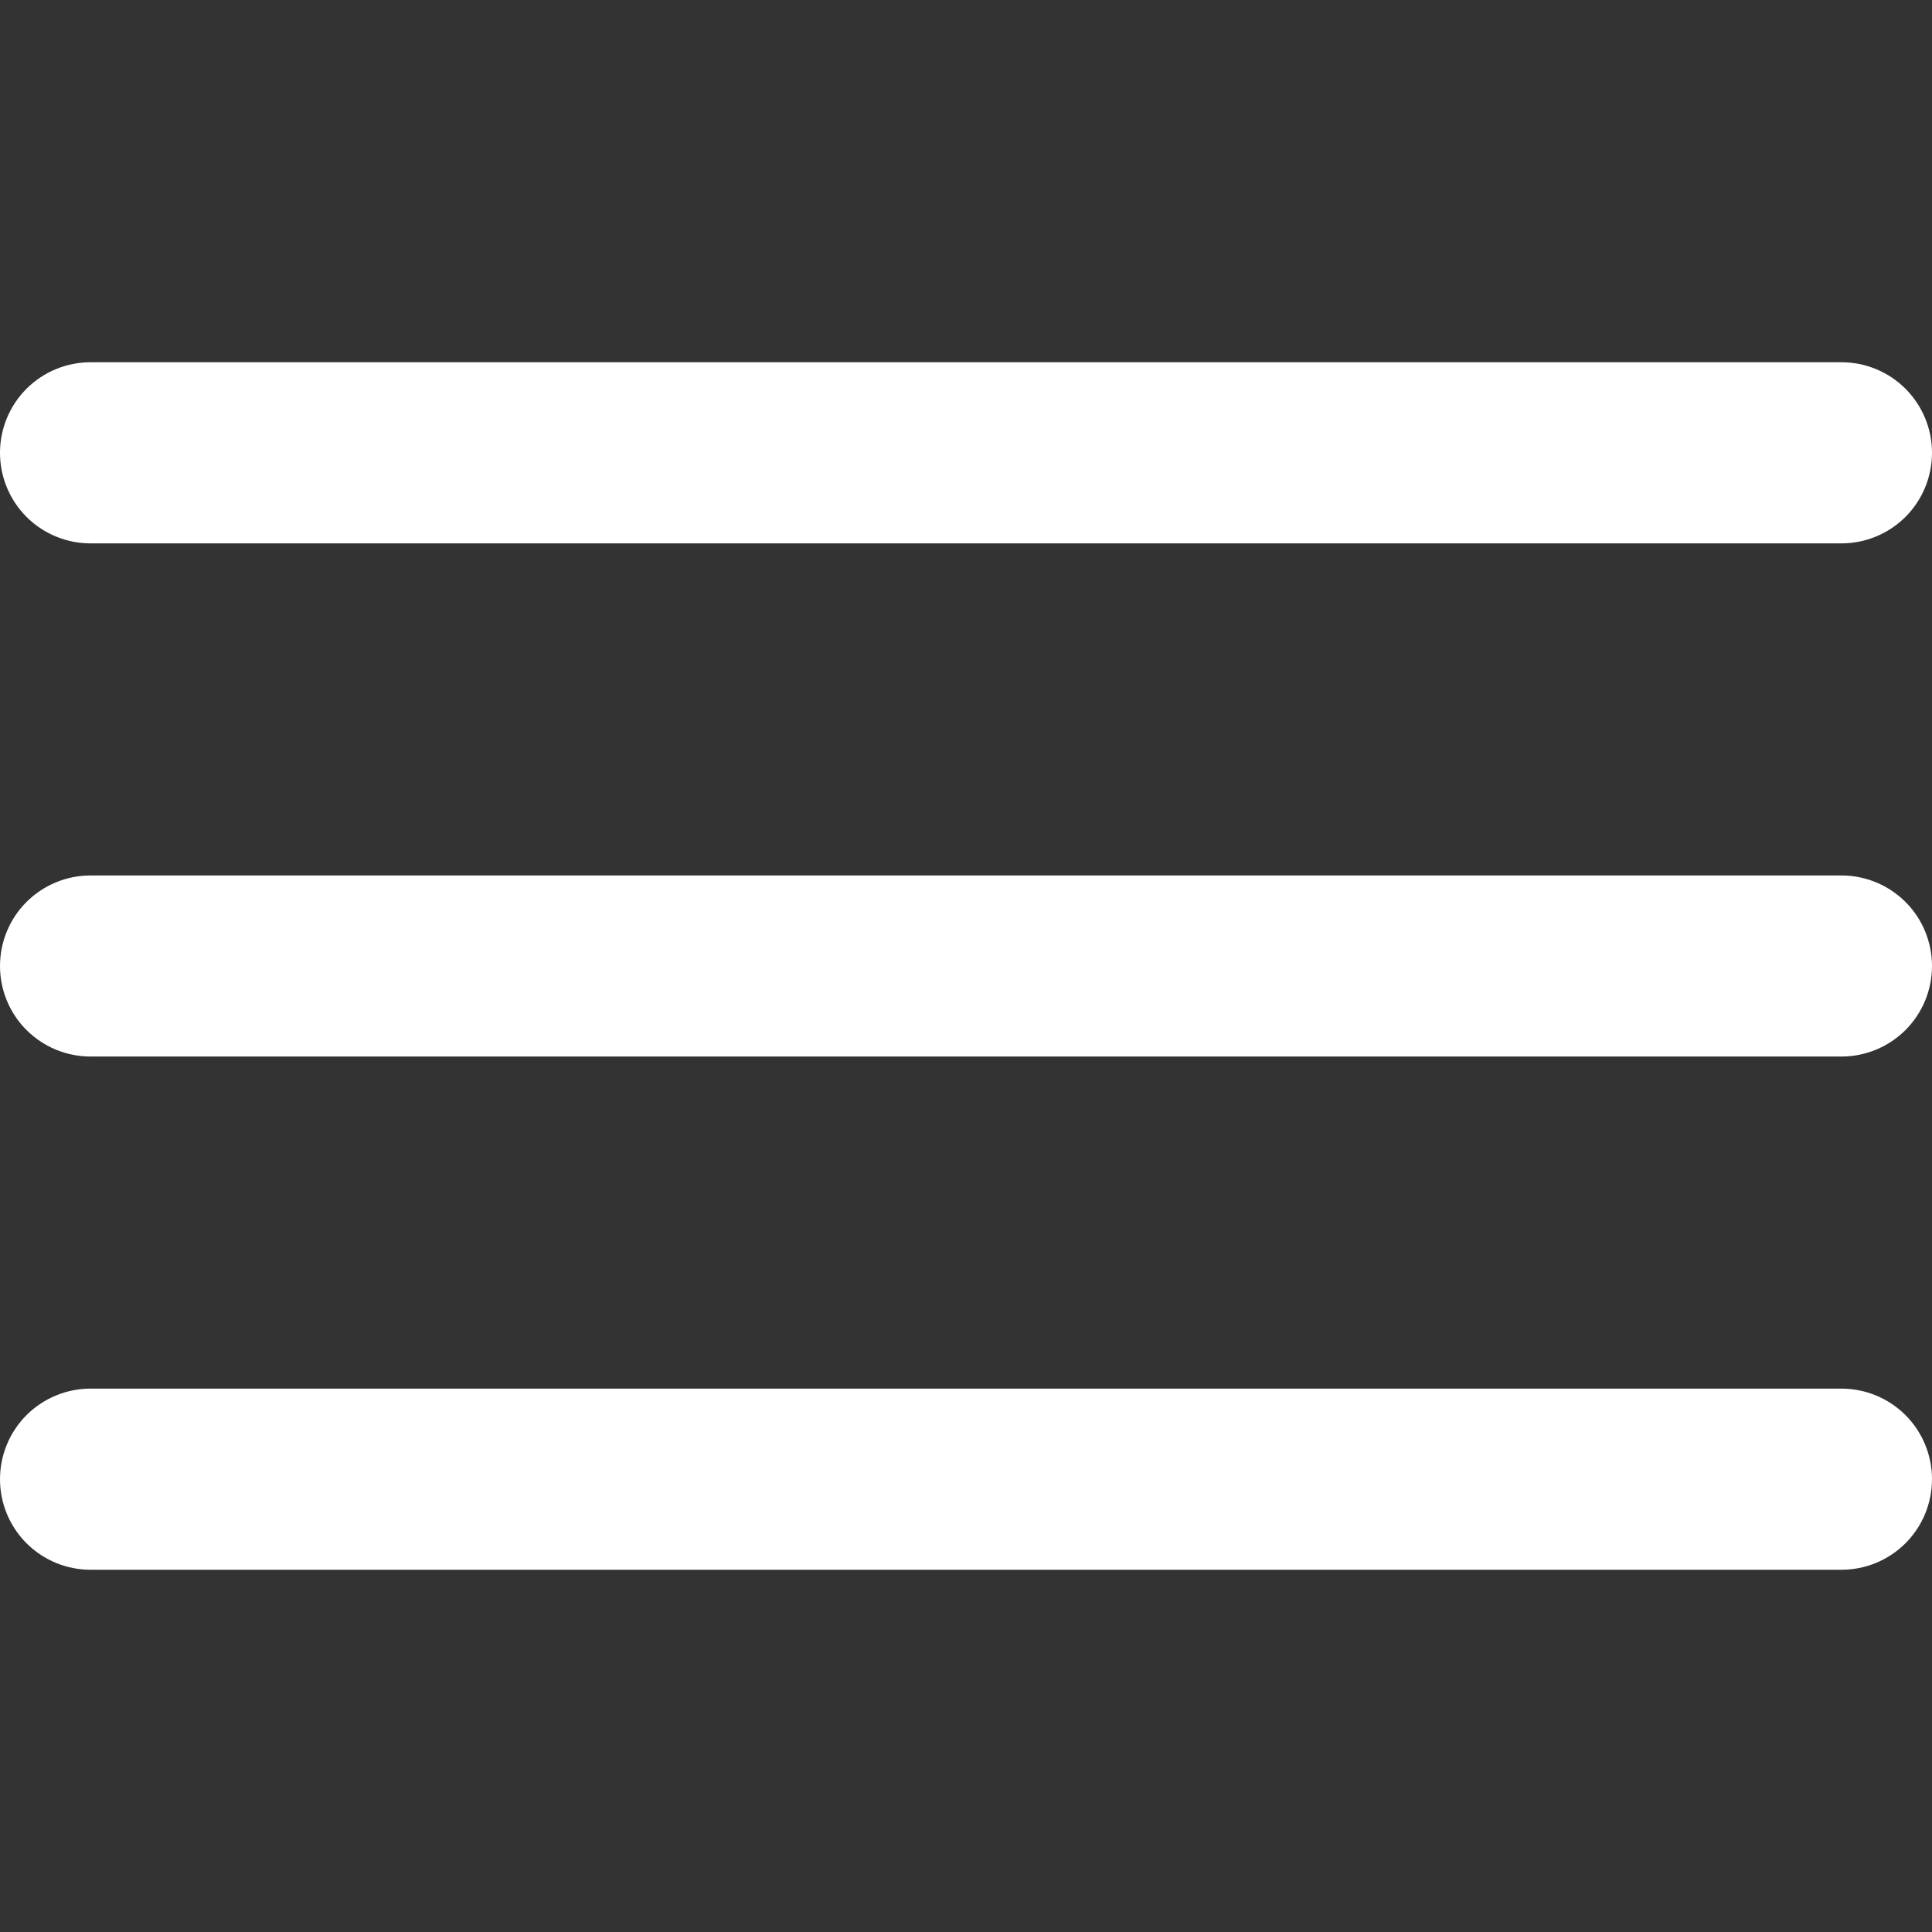 <svg width="28" height="28" viewBox="0 0 28 28" fill="none" xmlns="http://www.w3.org/2000/svg">
<rect x="0" y="0" width="28" height="28" fill="#333333" stroke="none"/>
<g clip-path="url(#clip0_537_9372)">
<path fill-rule="evenodd" clip-rule="evenodd" d="M0 6.562C0 6.214 0.138 5.881 0.384 5.634C0.631 5.388 0.964 5.25 1.312 5.25H26.688C27.036 5.25 27.369 5.388 27.616 5.634C27.862 5.881 28 6.214 28 6.562C28 6.911 27.862 7.244 27.616 7.491C27.369 7.737 27.036 7.875 26.688 7.875H1.312C0.964 7.875 0.631 7.737 0.384 7.491C0.138 7.244 0 6.911 0 6.562ZM0 14C0 13.652 0.138 13.318 0.384 13.072C0.631 12.826 0.964 12.688 1.312 12.688H26.688C27.036 12.688 27.369 12.826 27.616 13.072C27.862 13.318 28 13.652 28 14C28 14.348 27.862 14.682 27.616 14.928C27.369 15.174 27.036 15.312 26.688 15.312H1.312C0.964 15.312 0.631 15.174 0.384 14.928C0.138 14.682 0 14.348 0 14ZM1.312 20.125C0.964 20.125 0.631 20.263 0.384 20.509C0.138 20.756 0 21.089 0 21.438C0 21.786 0.138 22.119 0.384 22.366C0.631 22.612 0.964 22.75 1.312 22.75H26.688C27.036 22.75 27.369 22.612 27.616 22.366C27.862 22.119 28 21.786 28 21.438C28 21.089 27.862 20.756 27.616 20.509C27.369 20.263 27.036 20.125 26.688 20.125H1.312Z" fill="white"/>
</g>
<defs>
<clipPath id="clip0_537_9372">
<rect width="28" height="28" fill="white"/>
</clipPath>
</defs>
</svg>

